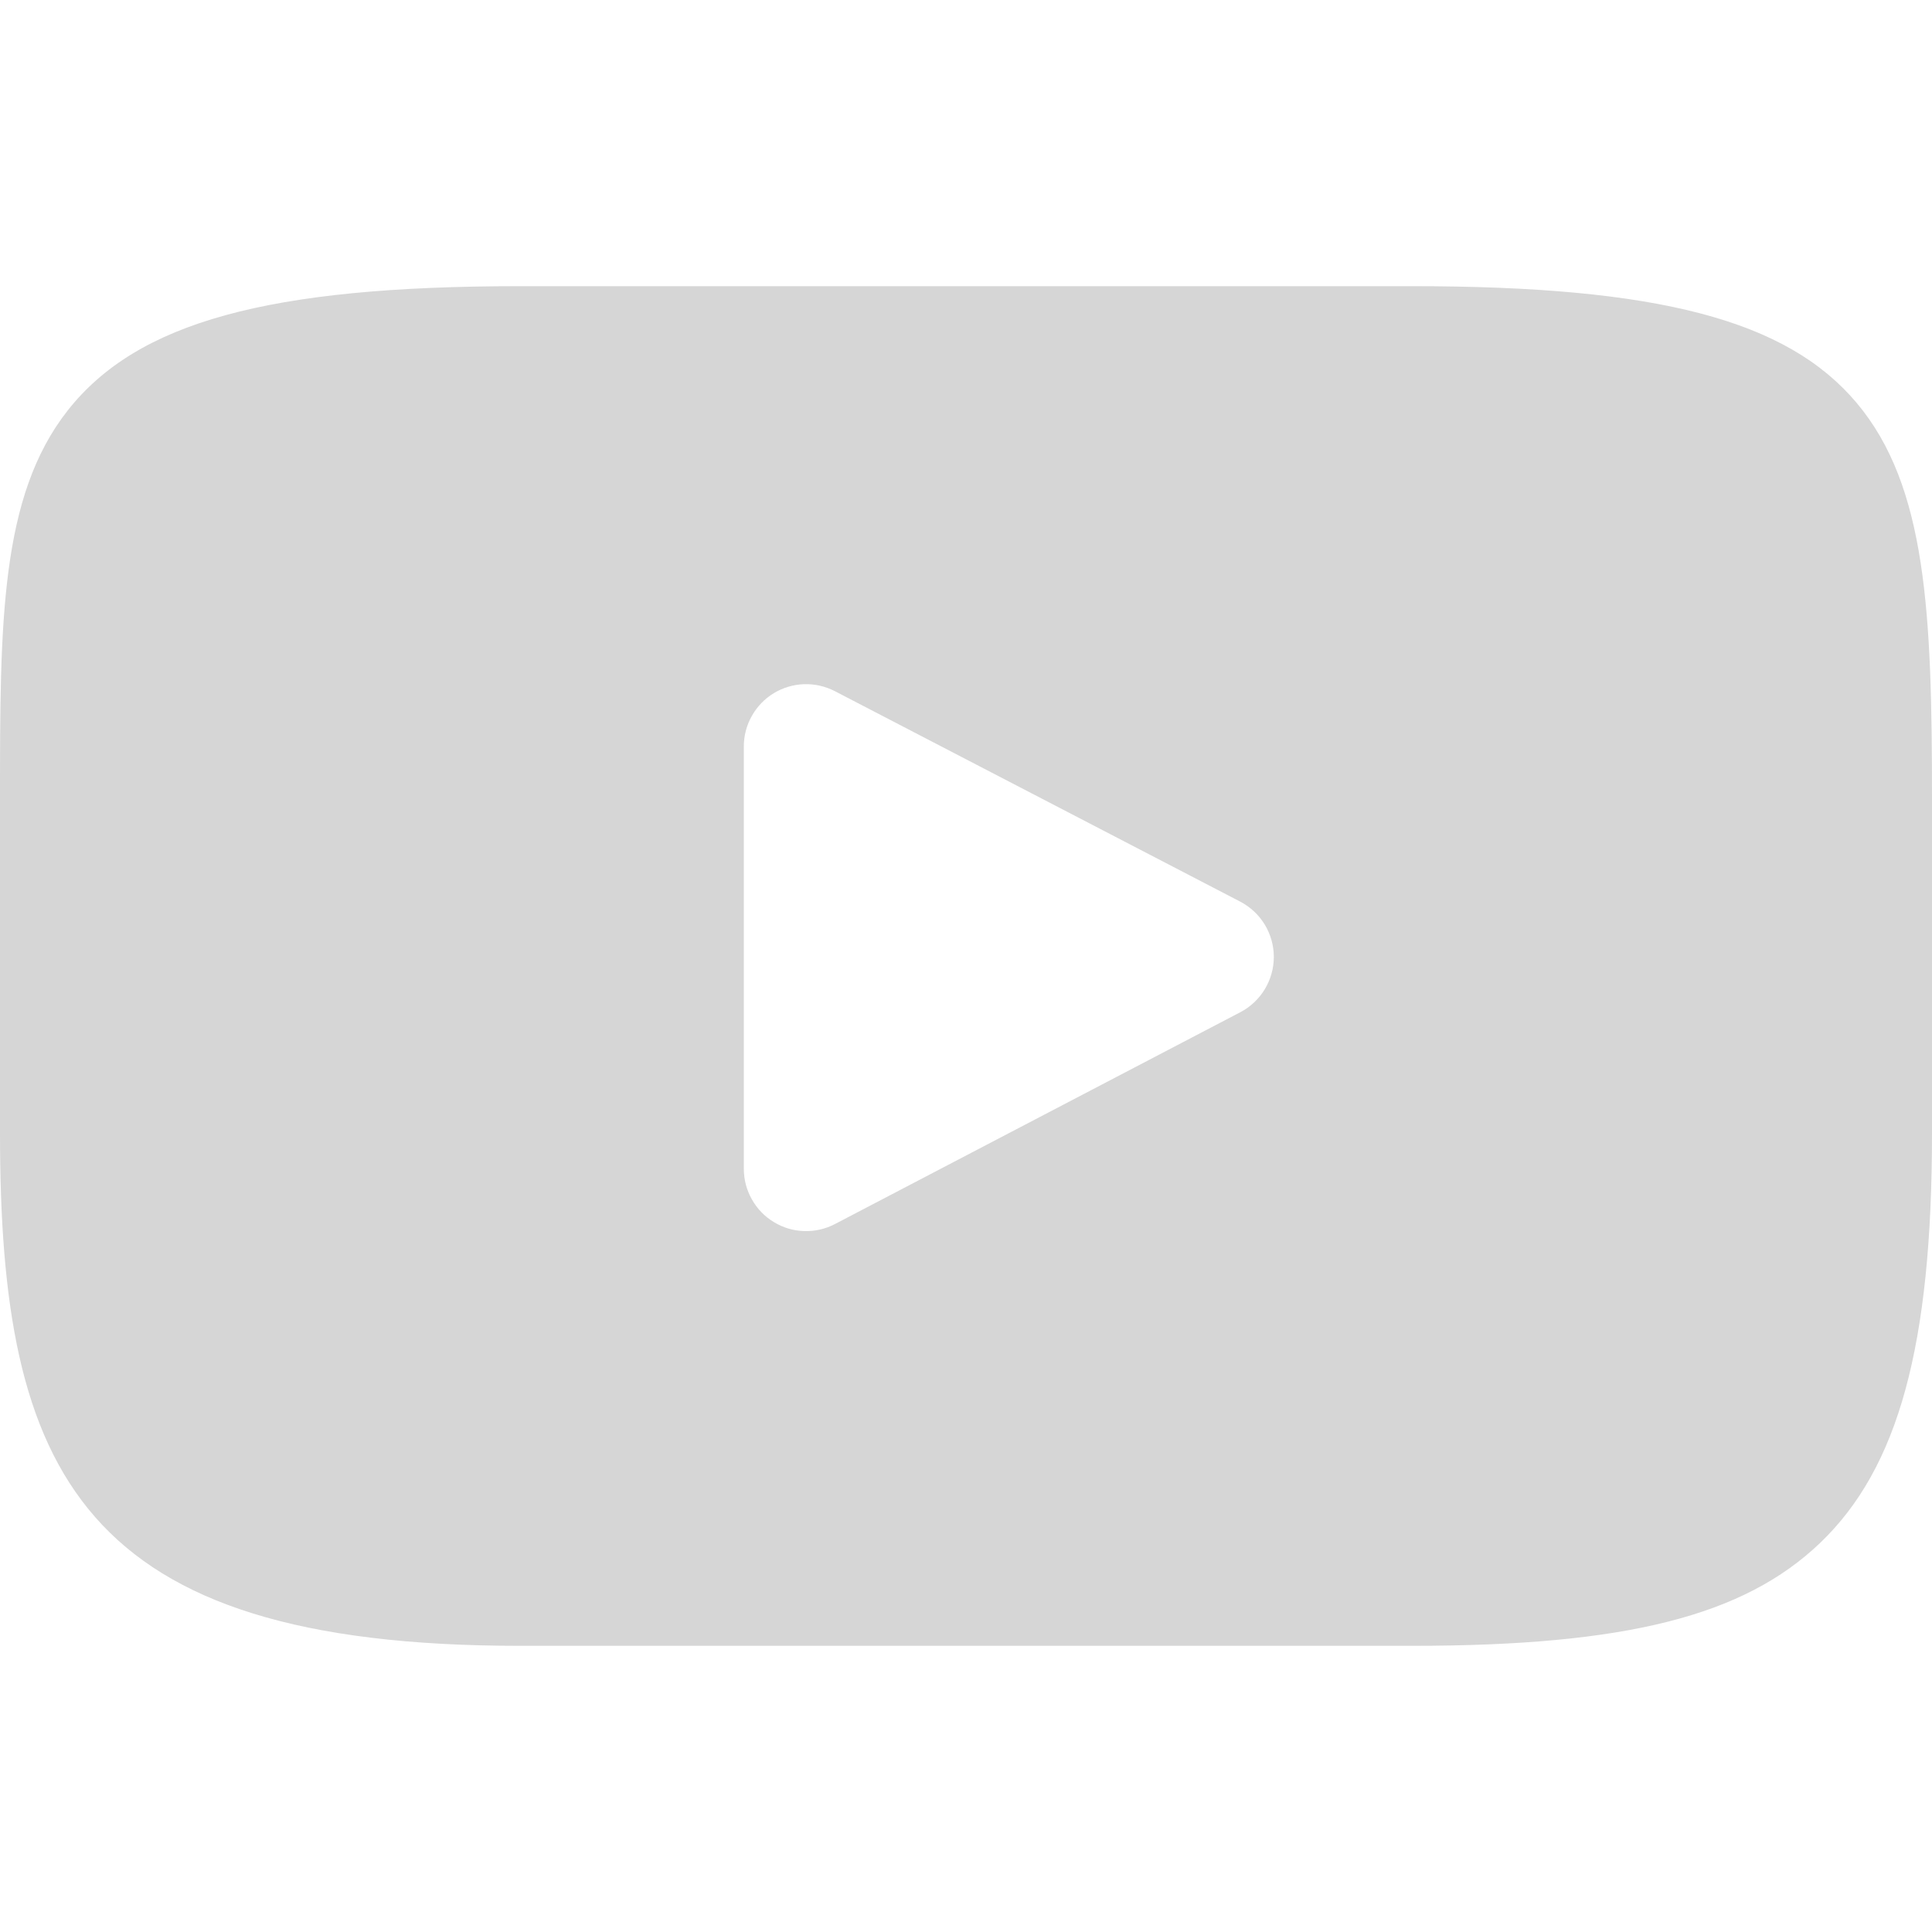 <svg width="24" height="24" viewBox="0 0 24 24" fill="none" xmlns="http://www.w3.org/2000/svg">
<path d="M23.064 5.005C22.198 3.975 20.599 3.555 17.544 3.555H6.456C3.331 3.555 1.705 4.002 0.841 5.099C0 6.168 0 7.743 0 9.923V14.078C0 18.301 0.998 20.445 6.456 20.445H17.544C20.193 20.445 21.661 20.075 22.611 19.166C23.584 18.234 24 16.712 24 14.078V9.923C24 7.624 23.935 6.039 23.064 5.005ZM15.408 12.574L10.373 15.205C10.255 15.267 10.123 15.297 9.99 15.293C9.857 15.289 9.727 15.251 9.613 15.181C9.499 15.113 9.405 15.015 9.34 14.899C9.274 14.783 9.24 14.652 9.24 14.519V9.273C9.24 9.14 9.274 9.009 9.34 8.893C9.405 8.777 9.499 8.68 9.612 8.611C9.726 8.542 9.855 8.504 9.988 8.499C10.121 8.495 10.253 8.525 10.371 8.586L15.406 11.2C15.532 11.266 15.637 11.364 15.711 11.485C15.784 11.606 15.824 11.745 15.824 11.887C15.824 12.028 15.785 12.167 15.712 12.288C15.639 12.409 15.534 12.508 15.408 12.574Z" fill="#D6D6D6"/>
</svg>
